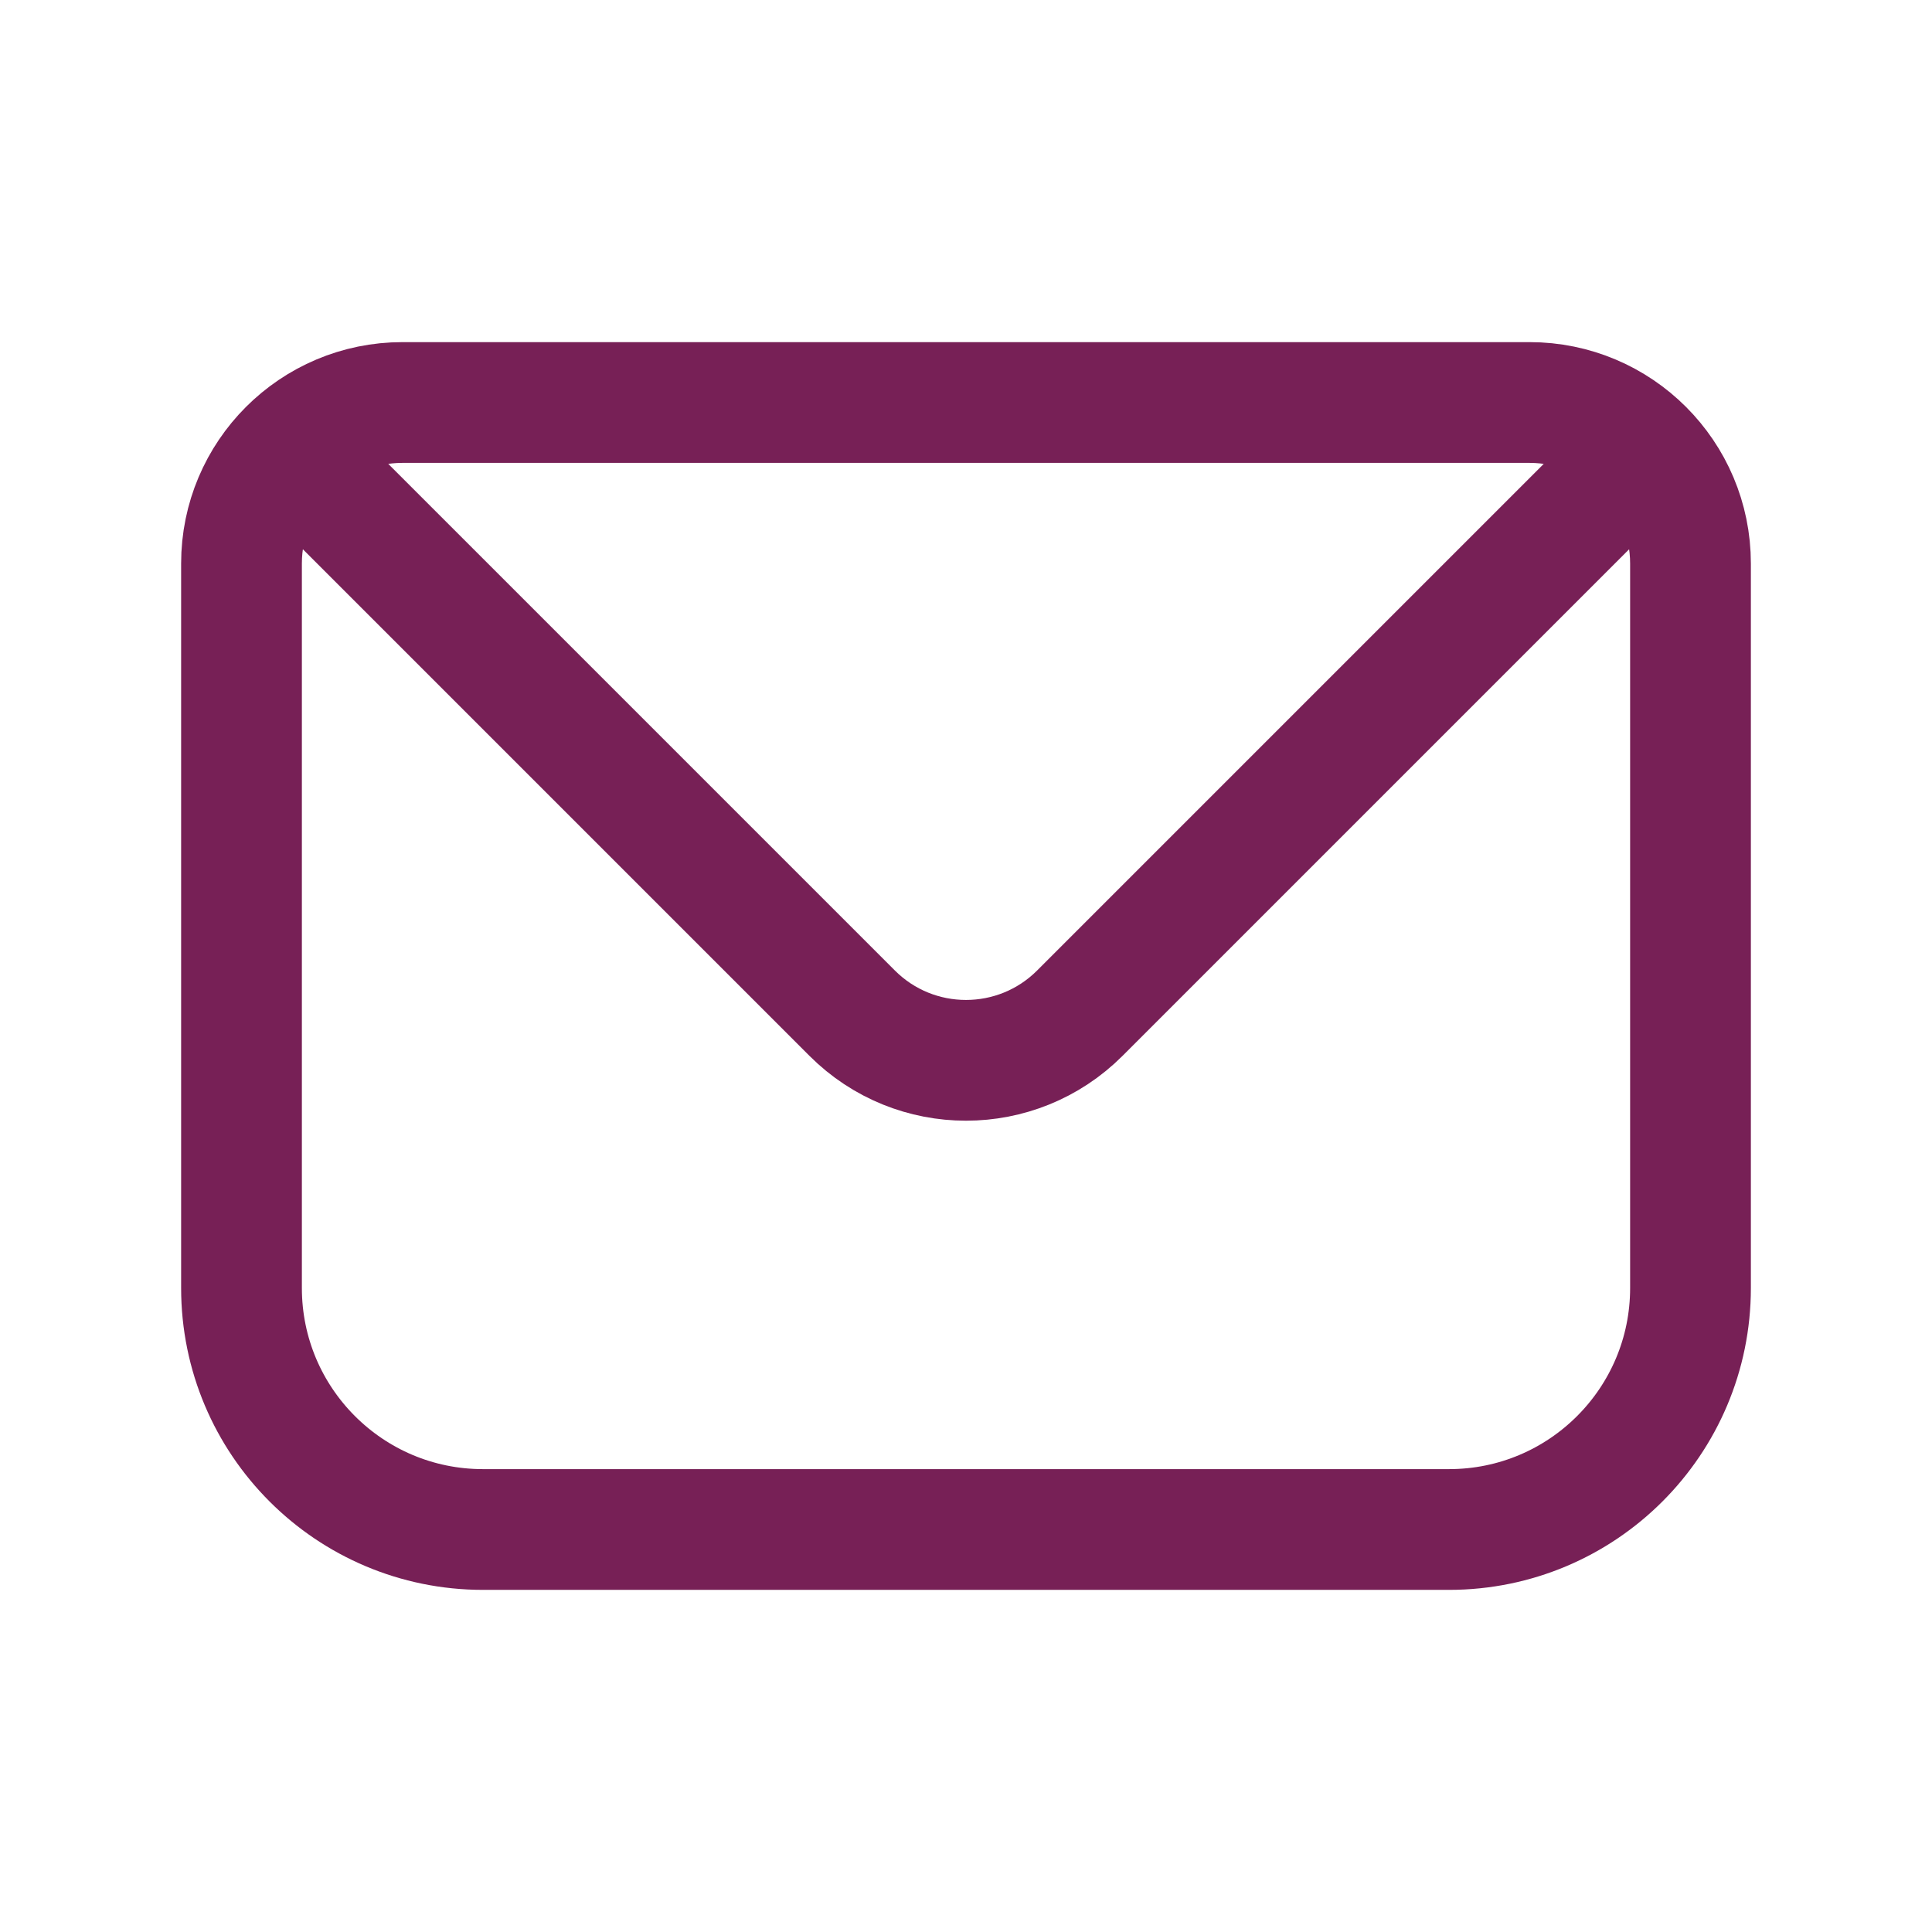 <svg width="24" height="24" viewBox="0 0 24 24" fill="none" xmlns="http://www.w3.org/2000/svg">
<path d="M4 6L10.586 12.586C11.367 13.367 12.633 13.367 13.414 12.586L20 6M6 19H18C19.657 19 21 17.657 21 16V7C21 5.895 20.105 5 19 5H5C3.895 5 3 5.895 3 7V16C3 17.657 4.343 19 6 19Z" stroke="#772056" stroke-width="1.5" stroke-linecap="round"/>
</svg>
